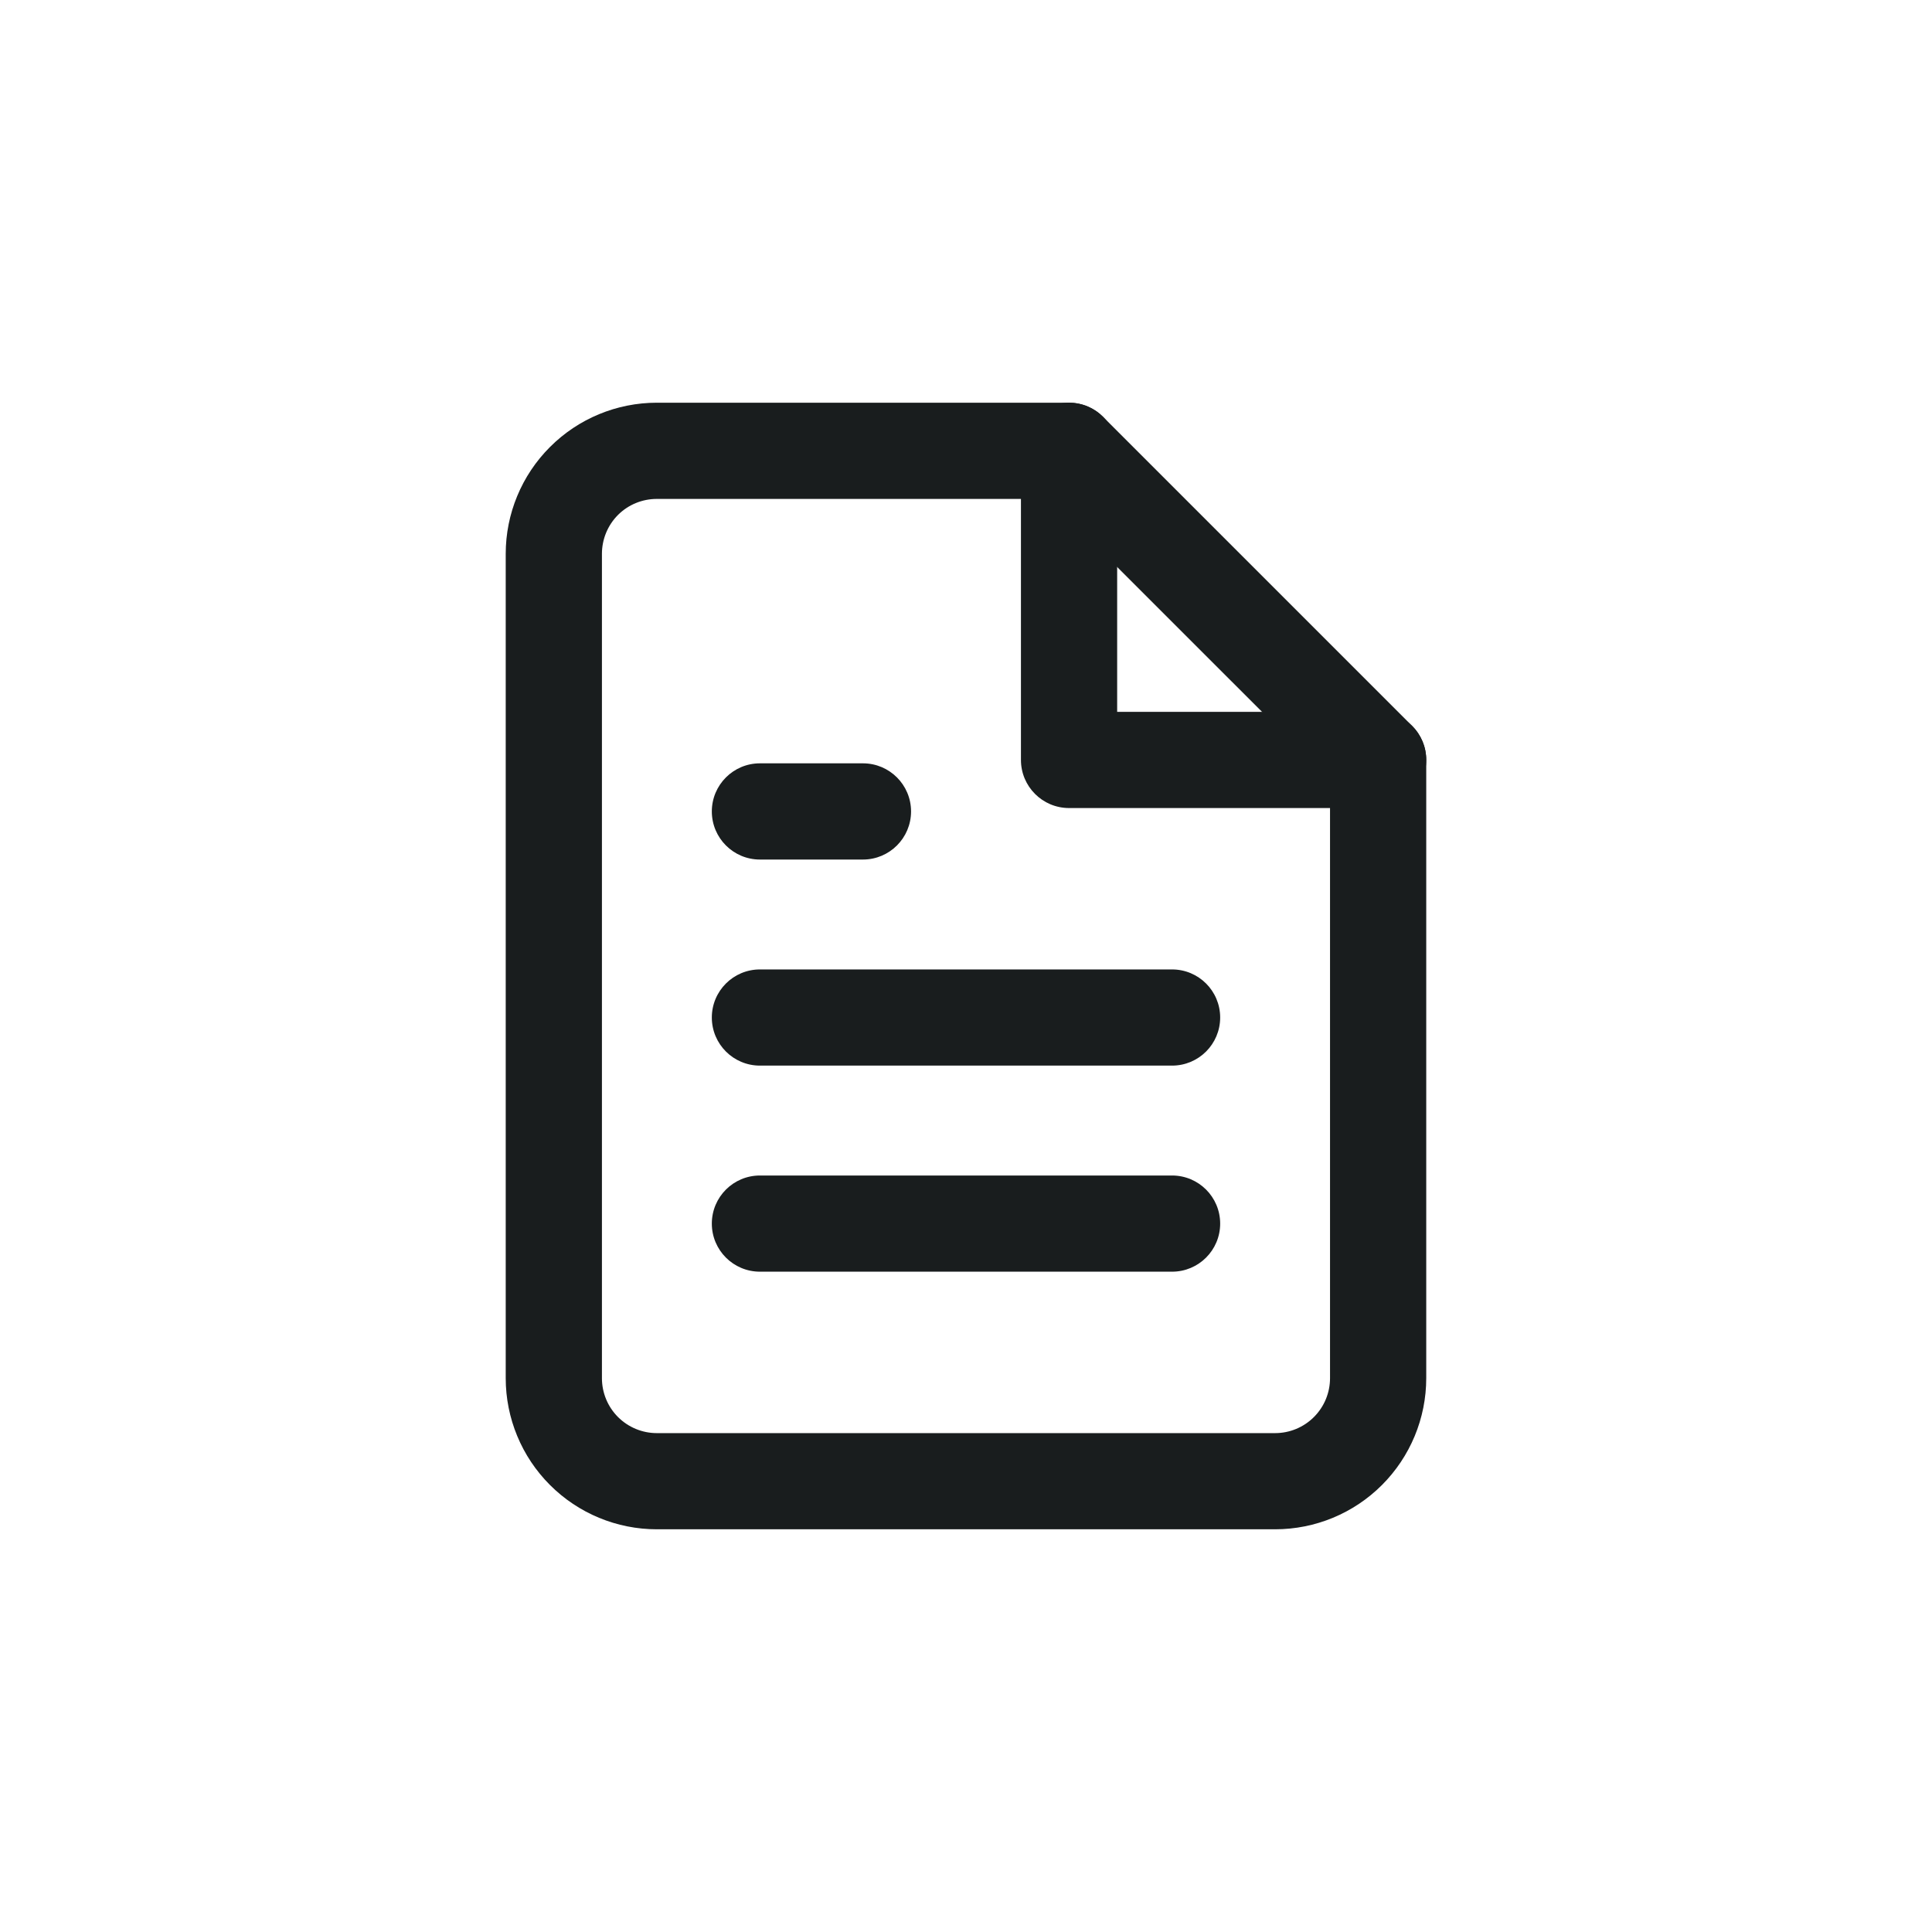 <svg width="50" height="50" viewBox="0 0 50 50" fill="none" xmlns="http://www.w3.org/2000/svg">
<path d="M13.088 35.667V14.333C13.088 13.296 13.5 12.301 14.234 11.568C14.967 10.834 15.962 10.422 16.999 10.422H27.666L27.789 10.428C28.074 10.456 28.342 10.582 28.546 10.787L36.546 18.787C36.78 19.02 36.911 19.337 36.911 19.667V35.667C36.911 36.704 36.498 37.699 35.765 38.432C35.032 39.166 34.037 39.578 32.999 39.578H16.999C15.962 39.578 14.967 39.166 14.234 38.432C13.5 37.699 13.088 36.704 13.088 35.667ZM15.578 35.667C15.578 36.044 15.727 36.405 15.993 36.672C16.26 36.939 16.622 37.089 16.999 37.089H32.999C33.377 37.089 33.739 36.939 34.005 36.672C34.272 36.405 34.421 36.044 34.421 35.667V20.182L27.15 12.912H16.999C16.622 12.912 16.26 13.06 15.993 13.327C15.727 13.594 15.578 13.956 15.578 14.333V35.667Z" fill="#191D1E"/>
<path d="M26.422 11.667C26.422 10.979 26.979 10.422 27.667 10.422C28.354 10.422 28.912 10.979 28.912 11.667V18.422H35.667C36.354 18.422 36.911 18.979 36.911 19.667C36.911 20.354 36.354 20.912 35.667 20.912H27.667C26.979 20.912 26.422 20.354 26.422 19.667V11.667Z" fill="#191D1E"/>
<path d="M30.333 25.089C31.021 25.089 31.578 25.646 31.578 26.333C31.578 27.021 31.021 27.578 30.333 27.578H19.667C18.979 27.578 18.422 27.021 18.422 26.333C18.422 25.646 18.979 25.089 19.667 25.089H30.333Z" fill="#191D1E"/>
<path d="M30.333 30.422C31.021 30.422 31.578 30.979 31.578 31.667C31.578 32.354 31.021 32.911 30.333 32.911H19.667C18.979 32.911 18.422 32.354 18.422 31.667C18.422 30.979 18.979 30.422 19.667 30.422H30.333Z" fill="#191D1E"/>
<path d="M22.333 19.755C23.021 19.755 23.578 20.313 23.578 21C23.578 21.687 23.021 22.245 22.333 22.245H19.667C18.979 22.245 18.422 21.687 18.422 21C18.422 20.313 18.979 19.755 19.667 19.755H22.333Z" fill="#191D1E"/>
</svg>
